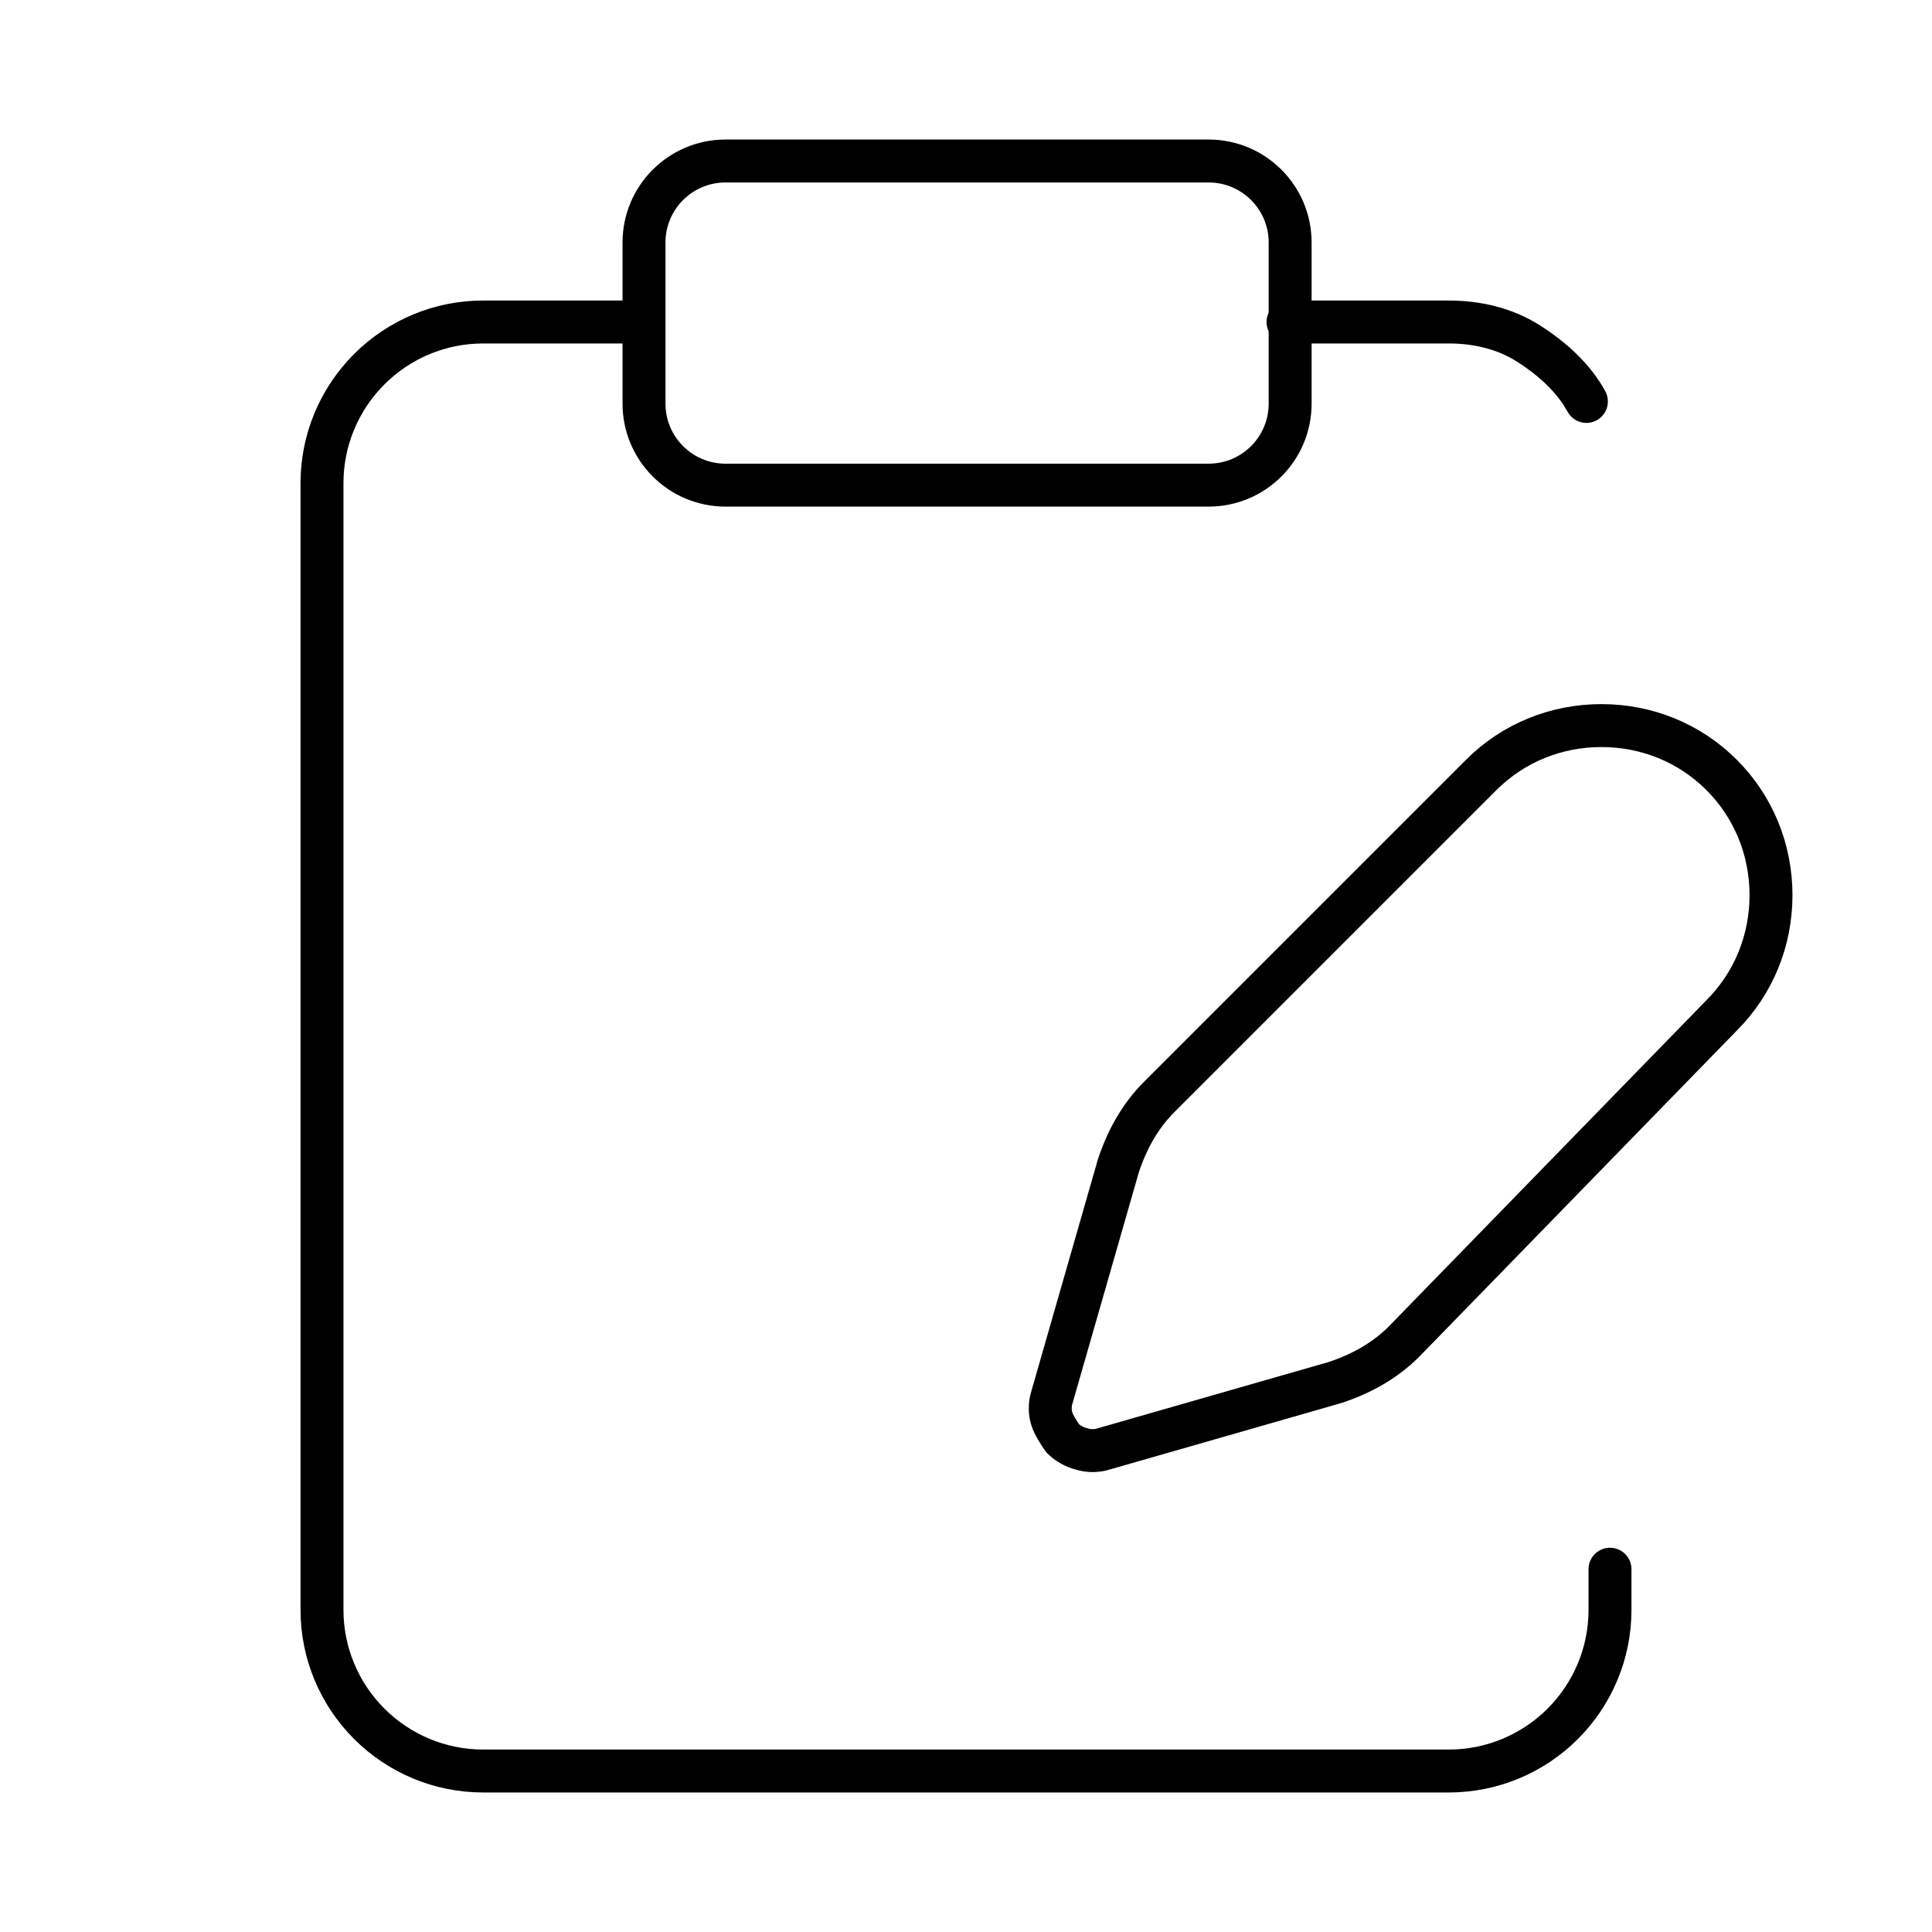 <?xml version="1.0" encoding="utf-8"?>
<!-- Generator: Adobe Illustrator 27.8.1, SVG Export Plug-In . SVG Version: 6.00 Build 0)  -->
<svg version="1.1" id="Ebene_1" xmlns="http://www.w3.org/2000/svg" xmlns:xlink="http://www.w3.org/1999/xlink" x="0px" y="0px"
	 viewBox="0 0 90 90" style="enable-background:new 0 0 90 90;" xml:space="preserve">
<style type="text/css">
	.st0{fill:none;stroke:#000000;stroke-width:2;stroke-linecap:round;stroke-linejoin:round;}
</style>
<path class="st0" d="M30,15h-7.5c-2,0-3.9,0.8-5.3,2.2c-1.4,1.4-2.2,3.3-2.2,5.3V75c0,2,0.8,3.9,2.2,5.3c1.4,1.4,3.3,2.2,5.3,2.2h45
	c2,0,3.9-0.8,5.3-2.2S75,77,75,75v-1.9 M60,15h7.5c1.3,0,2.6,0.3,3.7,1c1.1,0.7,2.1,1.6,2.7,2.7 M33.8,7.5h22.5
	c2.1,0,3.8,1.7,3.8,3.8v7.5c0,2.1-1.7,3.8-3.8,3.8H33.8c-2.1,0-3.8-1.7-3.8-3.8v-7.5C30,9.2,31.7,7.5,33.8,7.5z M80.2,47.3
	c1.5-1.5,2.3-3.5,2.3-5.6c0-2.1-0.8-4.1-2.3-5.6c-1.5-1.5-3.5-2.3-5.6-2.3c-2.1,0-4.1,0.8-5.6,2.3l-15,15c-0.9,0.9-1.5,2-1.9,3.2
	l-3.1,10.8c-0.1,0.3-0.1,0.7,0,1c0.1,0.3,0.3,0.6,0.5,0.9c0.2,0.2,0.5,0.4,0.9,0.5c0.3,0.1,0.7,0.1,1,0l10.8-3.1
	c1.2-0.4,2.3-1,3.2-1.9L80.2,47.3z"/>
</svg>
